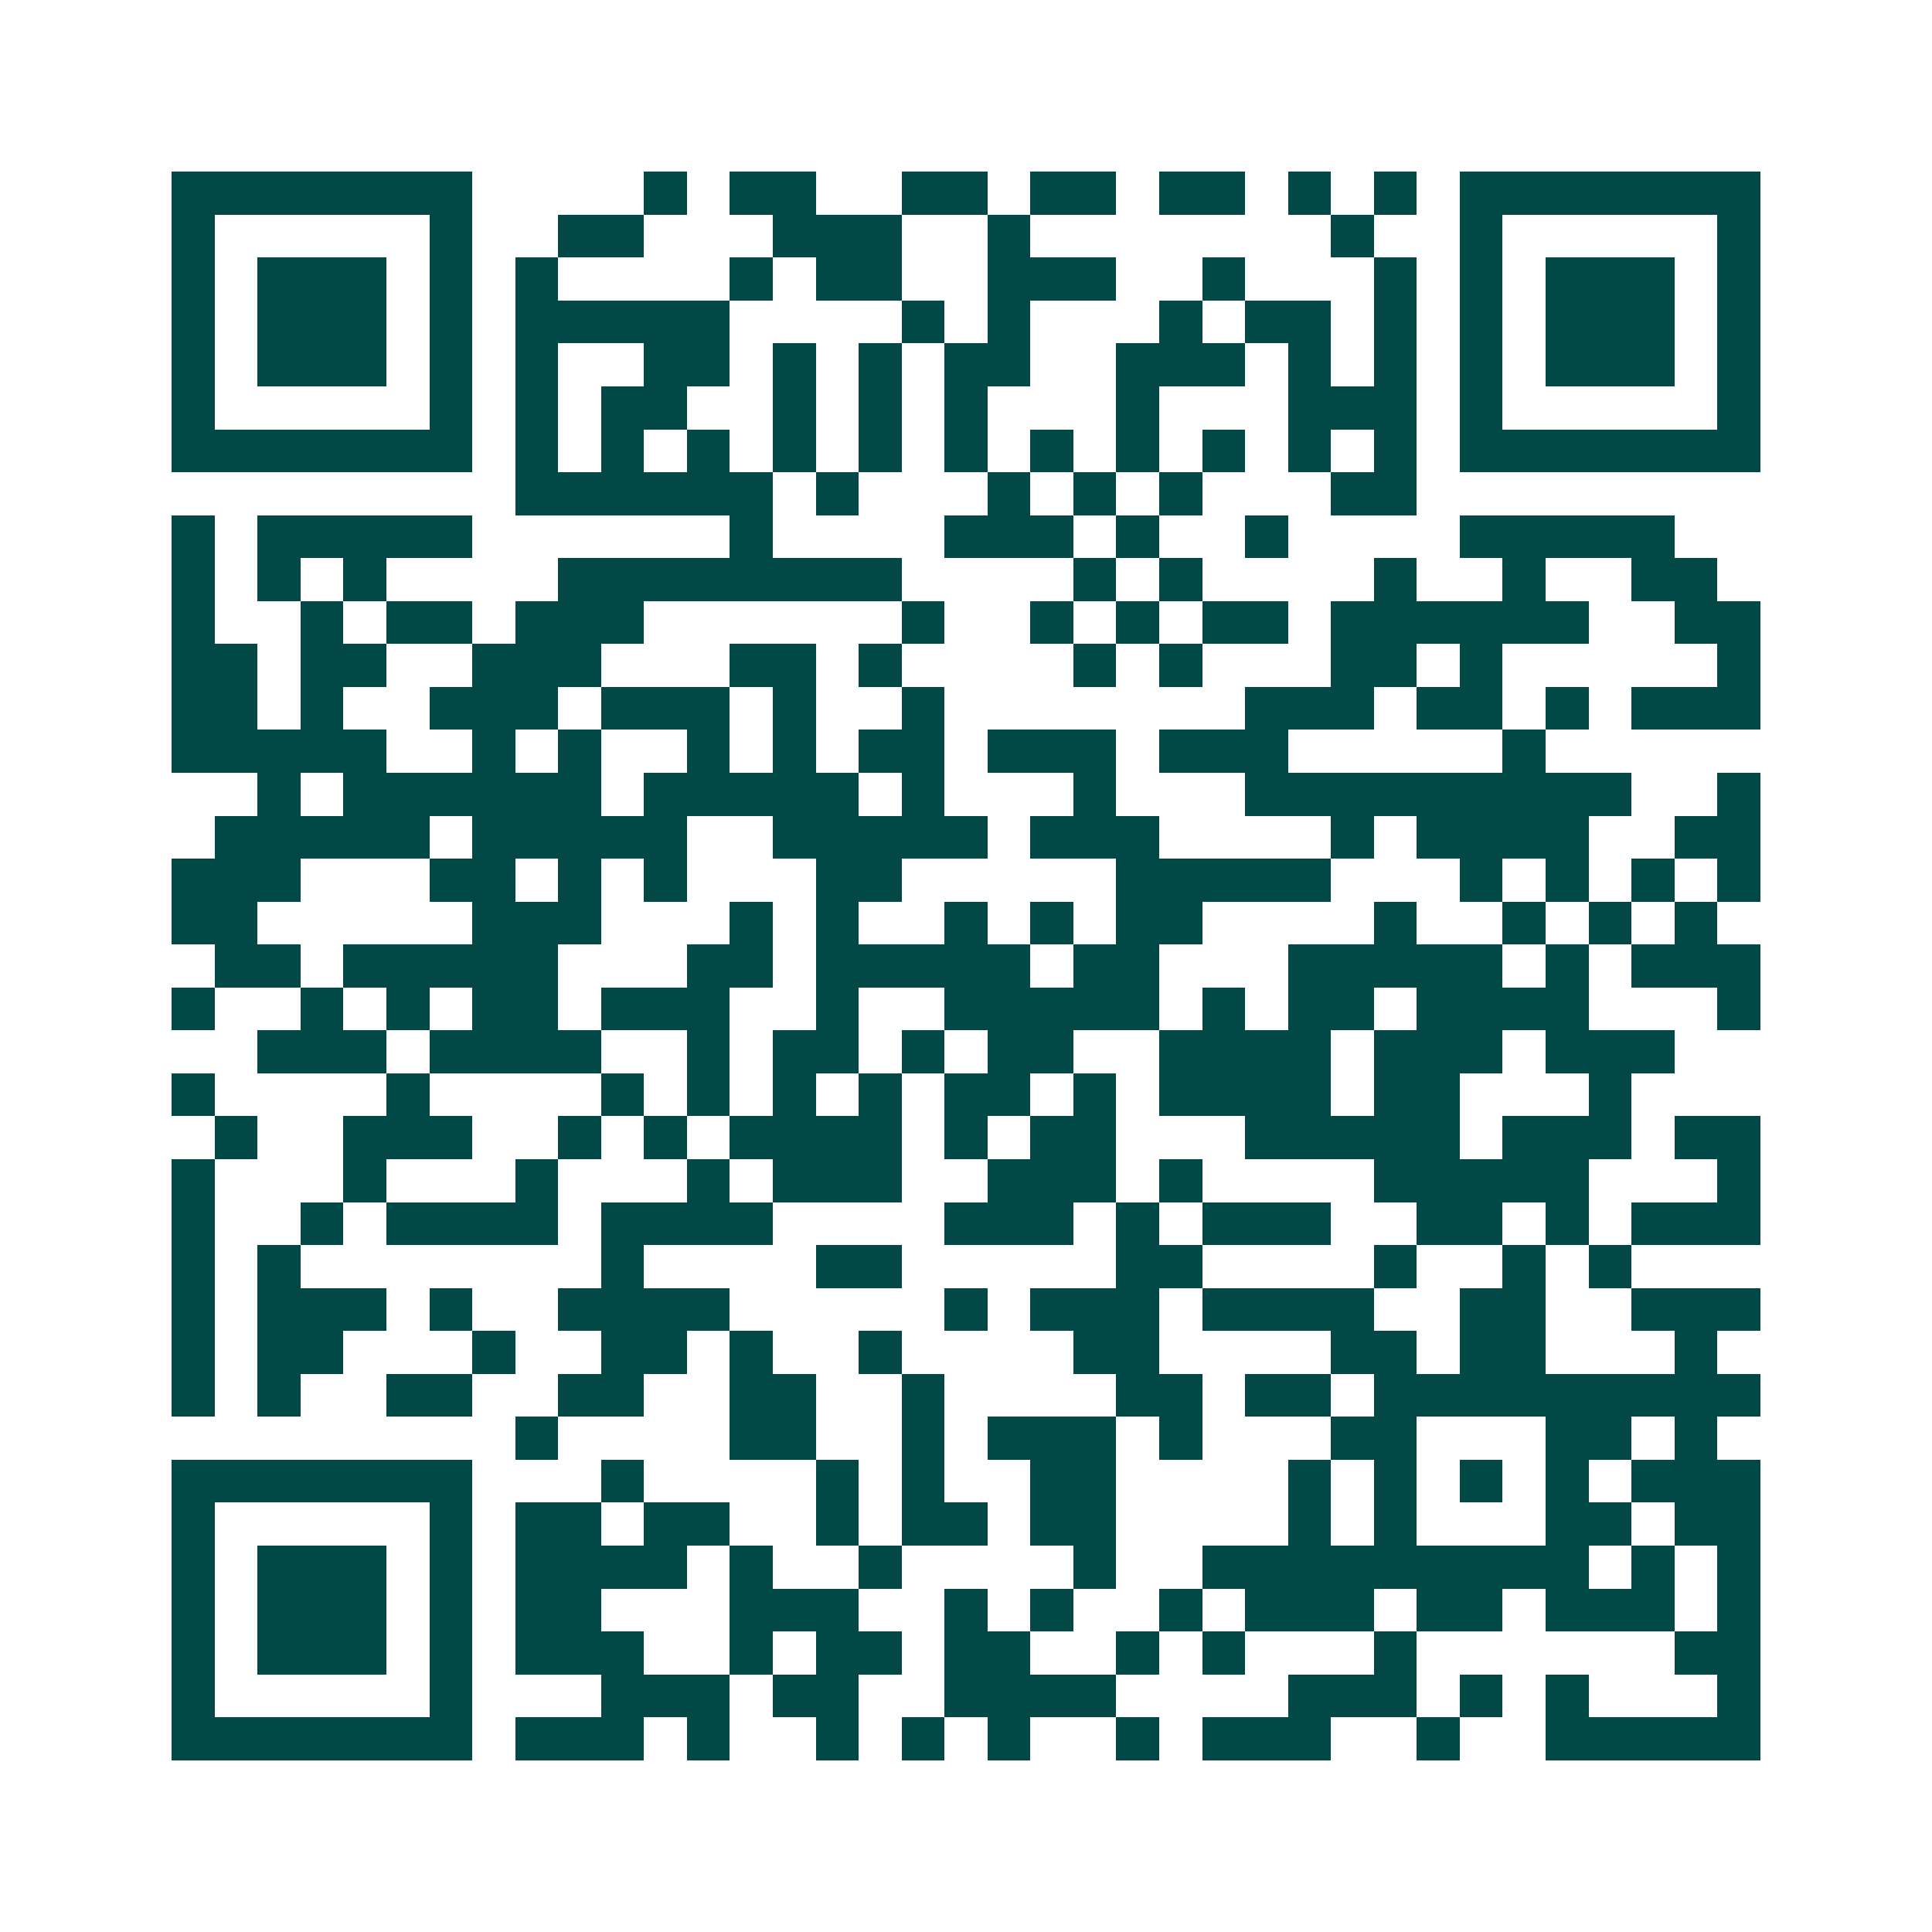 <svg xmlns="http://www.w3.org/2000/svg" width="200" height="200" viewBox="0 0 45 45" shape-rendering="crispEdges"><path fill="#ffffff" d="M0 0h45v45H0z"/><path stroke="#014847" d="M4 4.5h7m4 0h1m1 0h2m2 0h2m1 0h2m1 0h2m1 0h1m1 0h1m1 0h7M4 5.5h1m5 0h1m2 0h2m3 0h3m2 0h1m7 0h1m2 0h1m5 0h1M4 6.5h1m1 0h3m1 0h1m1 0h1m4 0h1m1 0h2m2 0h3m2 0h1m3 0h1m1 0h1m1 0h3m1 0h1M4 7.5h1m1 0h3m1 0h1m1 0h5m4 0h1m1 0h1m3 0h1m1 0h2m1 0h1m1 0h1m1 0h3m1 0h1M4 8.5h1m1 0h3m1 0h1m1 0h1m2 0h2m1 0h1m1 0h1m1 0h2m2 0h3m1 0h1m1 0h1m1 0h1m1 0h3m1 0h1M4 9.5h1m5 0h1m1 0h1m1 0h2m2 0h1m1 0h1m1 0h1m3 0h1m3 0h3m1 0h1m5 0h1M4 10.5h7m1 0h1m1 0h1m1 0h1m1 0h1m1 0h1m1 0h1m1 0h1m1 0h1m1 0h1m1 0h1m1 0h1m1 0h7M12 11.5h6m1 0h1m3 0h1m1 0h1m1 0h1m3 0h2M4 12.5h1m1 0h5m6 0h1m4 0h3m1 0h1m2 0h1m4 0h5M4 13.5h1m1 0h1m1 0h1m4 0h8m4 0h1m1 0h1m4 0h1m2 0h1m2 0h2M4 14.5h1m2 0h1m1 0h2m1 0h3m6 0h1m2 0h1m1 0h1m1 0h2m1 0h6m2 0h2M4 15.5h2m1 0h2m2 0h3m3 0h2m1 0h1m4 0h1m1 0h1m3 0h2m1 0h1m5 0h1M4 16.5h2m1 0h1m2 0h3m1 0h3m1 0h1m2 0h1m7 0h3m1 0h2m1 0h1m1 0h3M4 17.5h5m2 0h1m1 0h1m2 0h1m1 0h1m1 0h2m1 0h3m1 0h3m5 0h1M6 18.5h1m1 0h6m1 0h5m1 0h1m3 0h1m3 0h9m2 0h1M5 19.5h5m1 0h5m2 0h5m1 0h3m4 0h1m1 0h4m2 0h2M4 20.5h3m3 0h2m1 0h1m1 0h1m3 0h2m5 0h5m3 0h1m1 0h1m1 0h1m1 0h1M4 21.5h2m5 0h3m3 0h1m1 0h1m2 0h1m1 0h1m1 0h2m4 0h1m2 0h1m1 0h1m1 0h1M5 22.5h2m1 0h5m3 0h2m1 0h5m1 0h2m3 0h5m1 0h1m1 0h3M4 23.5h1m2 0h1m1 0h1m1 0h2m1 0h3m2 0h1m2 0h5m1 0h1m1 0h2m1 0h4m3 0h1M6 24.5h3m1 0h4m2 0h1m1 0h2m1 0h1m1 0h2m2 0h4m1 0h3m1 0h3M4 25.5h1m4 0h1m4 0h1m1 0h1m1 0h1m1 0h1m1 0h2m1 0h1m1 0h4m1 0h2m3 0h1M5 26.5h1m2 0h3m2 0h1m1 0h1m1 0h4m1 0h1m1 0h2m3 0h5m1 0h3m1 0h2M4 27.5h1m3 0h1m3 0h1m3 0h1m1 0h3m2 0h3m1 0h1m4 0h5m3 0h1M4 28.5h1m2 0h1m1 0h4m1 0h4m4 0h3m1 0h1m1 0h3m2 0h2m1 0h1m1 0h3M4 29.5h1m1 0h1m7 0h1m4 0h2m5 0h2m4 0h1m2 0h1m1 0h1M4 30.5h1m1 0h3m1 0h1m2 0h4m5 0h1m1 0h3m1 0h4m2 0h2m2 0h3M4 31.5h1m1 0h2m3 0h1m2 0h2m1 0h1m2 0h1m4 0h2m4 0h2m1 0h2m3 0h1M4 32.5h1m1 0h1m2 0h2m2 0h2m2 0h2m2 0h1m4 0h2m1 0h2m1 0h9M12 33.5h1m4 0h2m2 0h1m1 0h3m1 0h1m3 0h2m3 0h2m1 0h1M4 34.5h7m3 0h1m4 0h1m1 0h1m2 0h2m4 0h1m1 0h1m1 0h1m1 0h1m1 0h3M4 35.5h1m5 0h1m1 0h2m1 0h2m2 0h1m1 0h2m1 0h2m4 0h1m1 0h1m3 0h2m1 0h2M4 36.5h1m1 0h3m1 0h1m1 0h4m1 0h1m2 0h1m4 0h1m2 0h9m1 0h1m1 0h1M4 37.5h1m1 0h3m1 0h1m1 0h2m3 0h3m2 0h1m1 0h1m2 0h1m1 0h3m1 0h2m1 0h3m1 0h1M4 38.5h1m1 0h3m1 0h1m1 0h3m2 0h1m1 0h2m1 0h2m2 0h1m1 0h1m3 0h1m6 0h2M4 39.5h1m5 0h1m3 0h3m1 0h2m2 0h4m4 0h3m1 0h1m1 0h1m3 0h1M4 40.5h7m1 0h3m1 0h1m2 0h1m1 0h1m1 0h1m2 0h1m1 0h3m2 0h1m2 0h5"/></svg>
